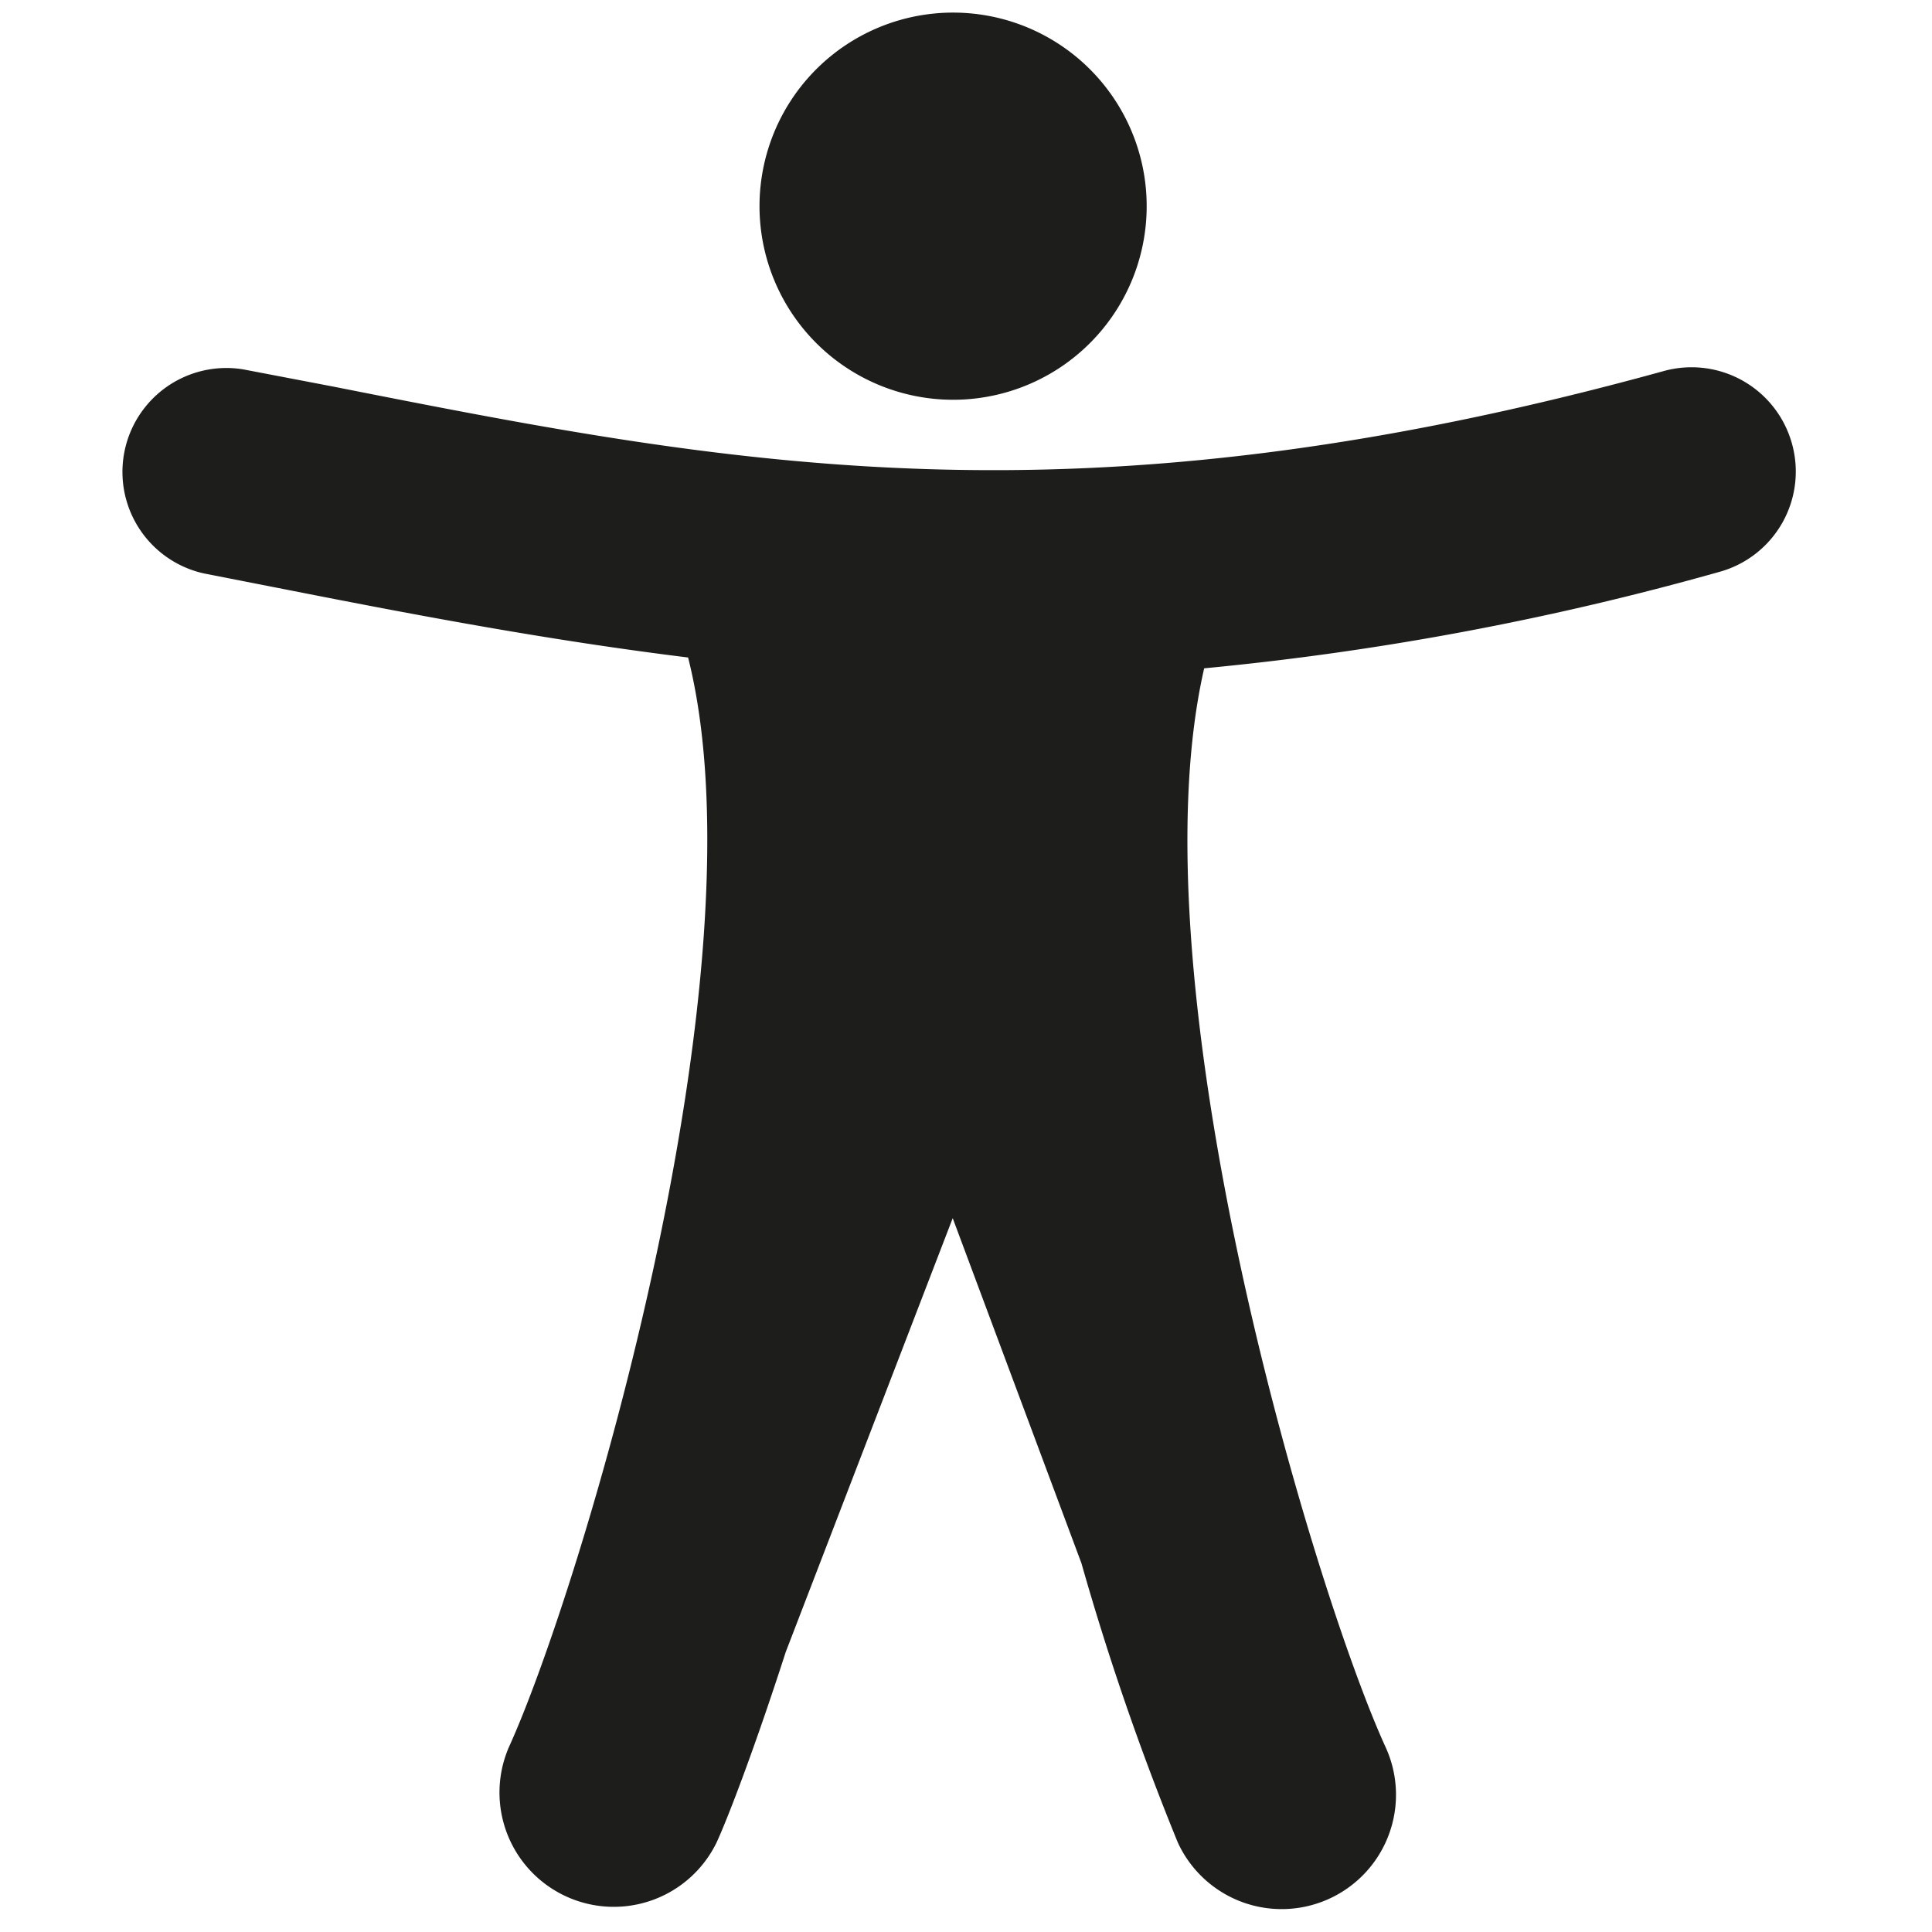 <svg xmlns="http://www.w3.org/2000/svg" width="25" height="25" viewBox="0 0 25 25">
  <g>
    <path d="M12.328,5.173a2.505,2.505,0,1,0-2.5-2.5A2.506,2.506,0,0,0,12.328,5.173Z" fill="#1d1d1b"/>
    <path d="M23.188,5.741A1.348,1.348,0,0,0,21.534,4.8c-7.61,2.1-12.069,1.221-17.234.2L3.149,4.78a1.345,1.345,0,0,0-.511,2.64l1.142.224c1.695.334,3.372.648,5.124.864,1.026,4.072-1.4,12.083-2.319,14.1a1.479,1.479,0,0,0,2.688,1.233c.149-.324.494-1.224.894-2.463l2.161-5.615,1.666,4.466a34.423,34.423,0,0,0,1.246,3.611,1.479,1.479,0,0,0,2.69-1.231c-.913-1.993-3.29-9.851-2.348-13.961A37.7,37.7,0,0,0,22.249,7.4,1.346,1.346,0,0,0,23.188,5.741Z" fill="#1d1d1b"/>
  </g>
</svg>
